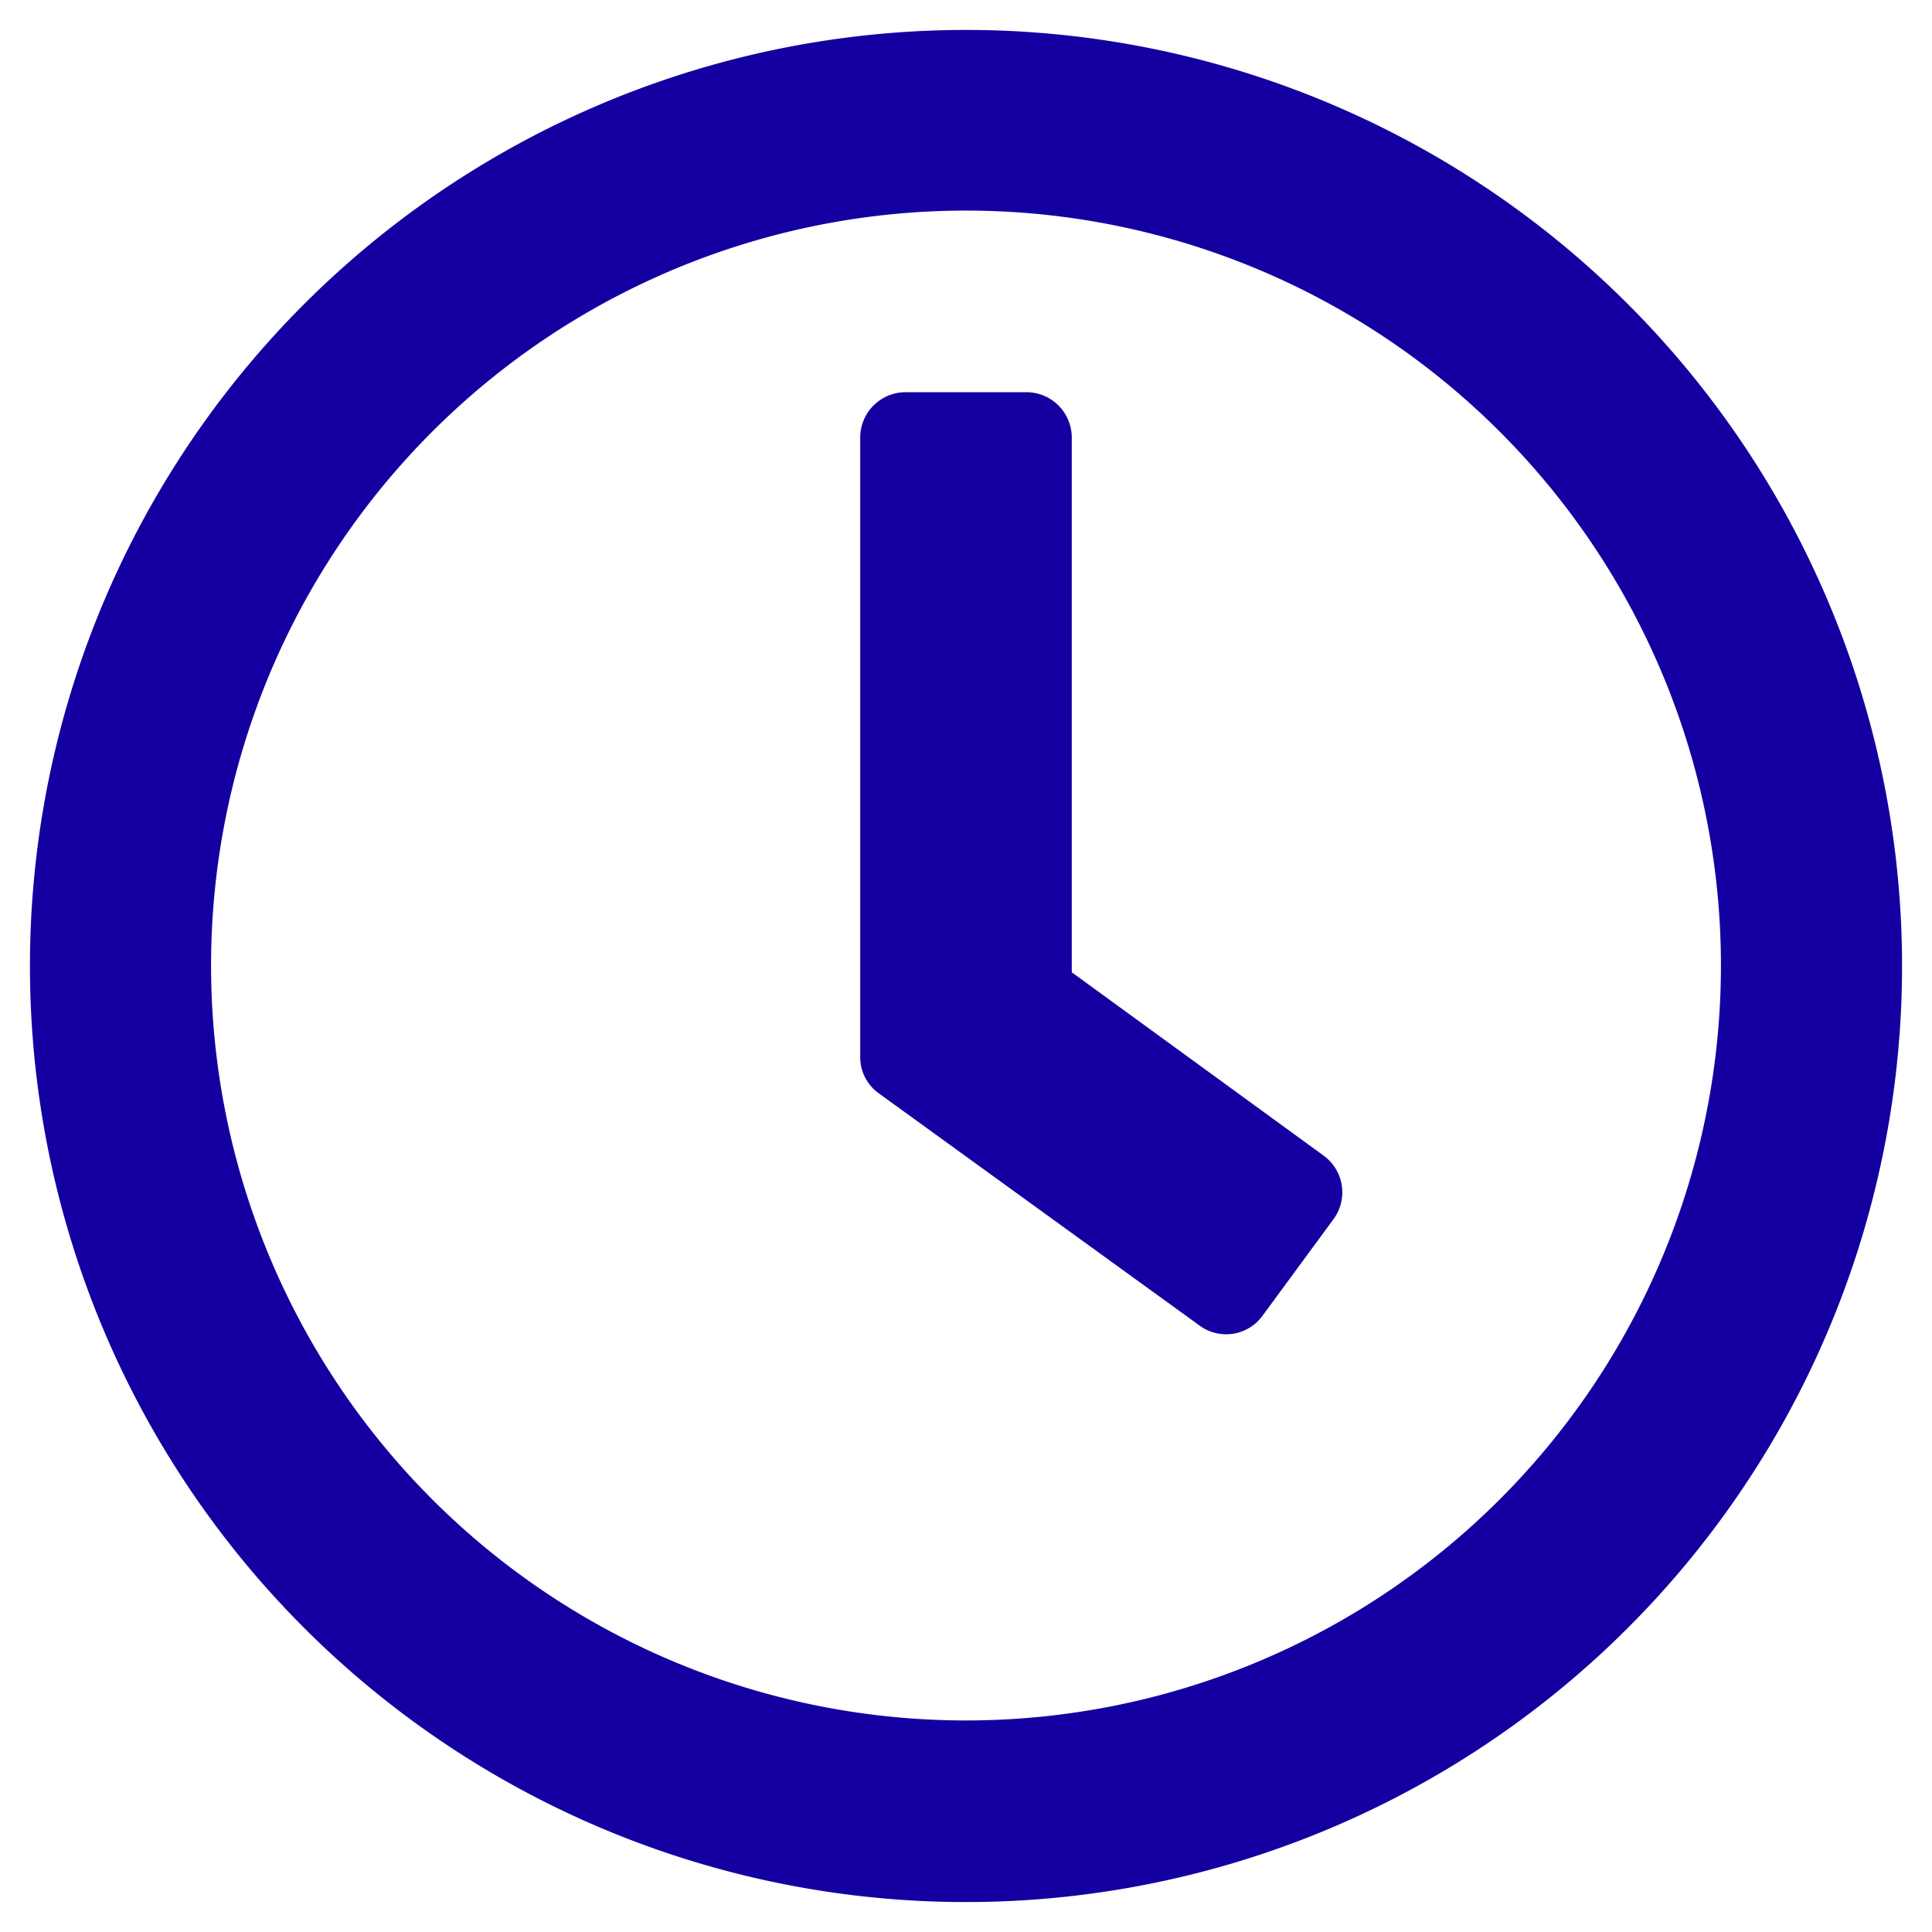 <?xml version="1.0" encoding="UTF-8"?> <svg xmlns="http://www.w3.org/2000/svg" id="Capa_1" data-name="Capa 1" viewBox="0 0 40 40"><defs><style>.cls-1{fill:#1400A1;}</style></defs><title>reloj</title><path class="cls-1" d="M39.38,20A19.38,19.38,0,1,1,20,.62,19.38,19.38,0,0,1,39.38,20Zm-3.75,0A15.63,15.63,0,1,0,20,35.62,15.63,15.63,0,0,0,35.63,20ZM18.2,22.64a.92.92,0,0,1-.39-.75V9.06a.94.94,0,0,1,.94-.94h2.5a.94.94,0,0,1,.94.94V20.13l5.22,3.8a.94.94,0,0,1,.2,1.31l-1.47,2a.93.93,0,0,1-1.31.2Z"></path></svg> 